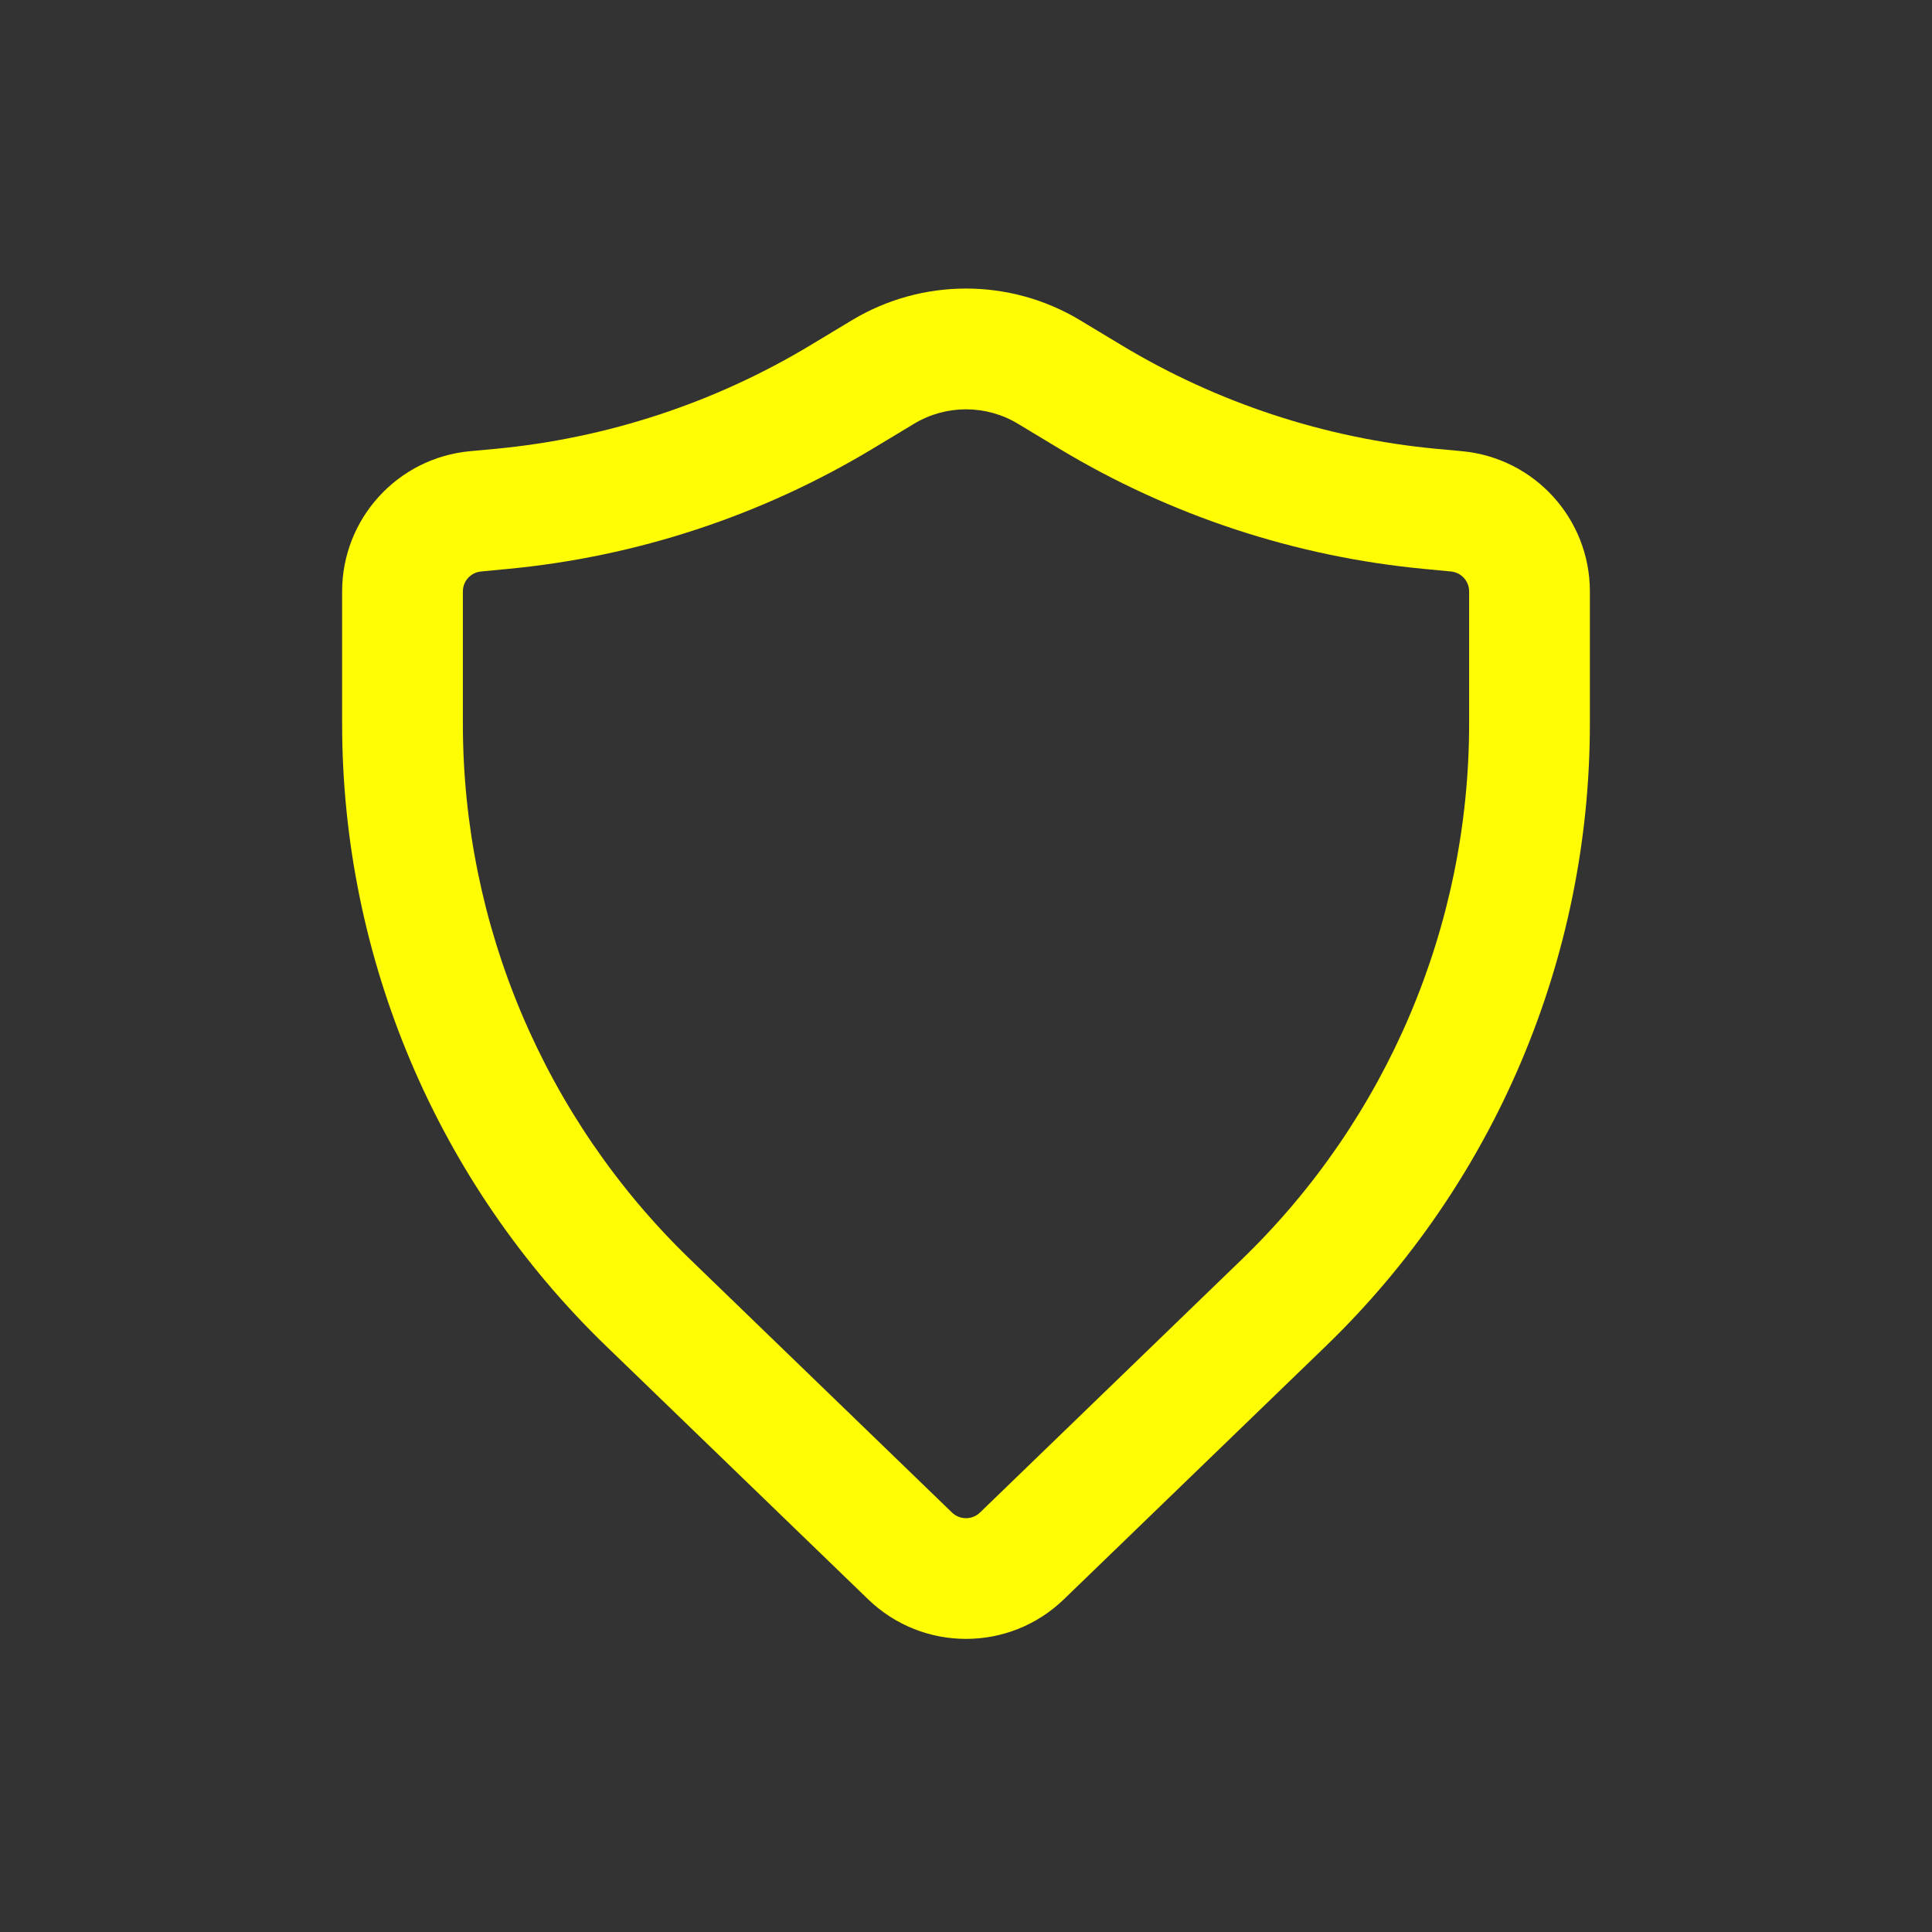 <?xml version="1.0" encoding="UTF-8"?> <svg xmlns="http://www.w3.org/2000/svg" width="24" height="24" viewBox="0 0 24 24" fill="none"><rect x="0" y="0" width="24" height="24" fill="#333333" stroke="none"/><path fill-rule="evenodd" clip-rule="evenodd" d="M12.645 5.264C12.248 5.025 11.752 5.025 11.355 5.264L10.839 5.575C9.458 6.406 7.907 6.917 6.302 7.068L5.977 7.099C5.848 7.111 5.75 7.218 5.75 7.347V8.991C5.75 11.499 6.768 13.899 8.571 15.642L11.826 18.789C11.923 18.883 12.077 18.883 12.174 18.789L15.429 15.642C17.232 13.899 18.25 11.499 18.25 8.991V7.347C18.25 7.218 18.152 7.111 18.023 7.099L17.698 7.068C16.093 6.917 14.542 6.406 13.161 5.575L12.645 5.264ZM10.581 3.979C11.454 3.453 12.546 3.453 13.419 3.979L13.935 4.29C15.123 5.005 16.458 5.444 17.839 5.575L18.164 5.605C19.063 5.69 19.75 6.445 19.75 7.347V8.991C19.75 11.905 18.567 14.695 16.472 16.72L13.216 19.867C12.538 20.523 11.462 20.523 10.784 19.867L7.528 16.72C5.433 14.695 4.25 11.905 4.25 8.991V7.347C4.25 6.445 4.937 5.69 5.836 5.605L6.161 5.575C7.542 5.444 8.877 5.005 10.065 4.29L10.581 3.979Z" fill="#FFFC04"></path></svg> 
